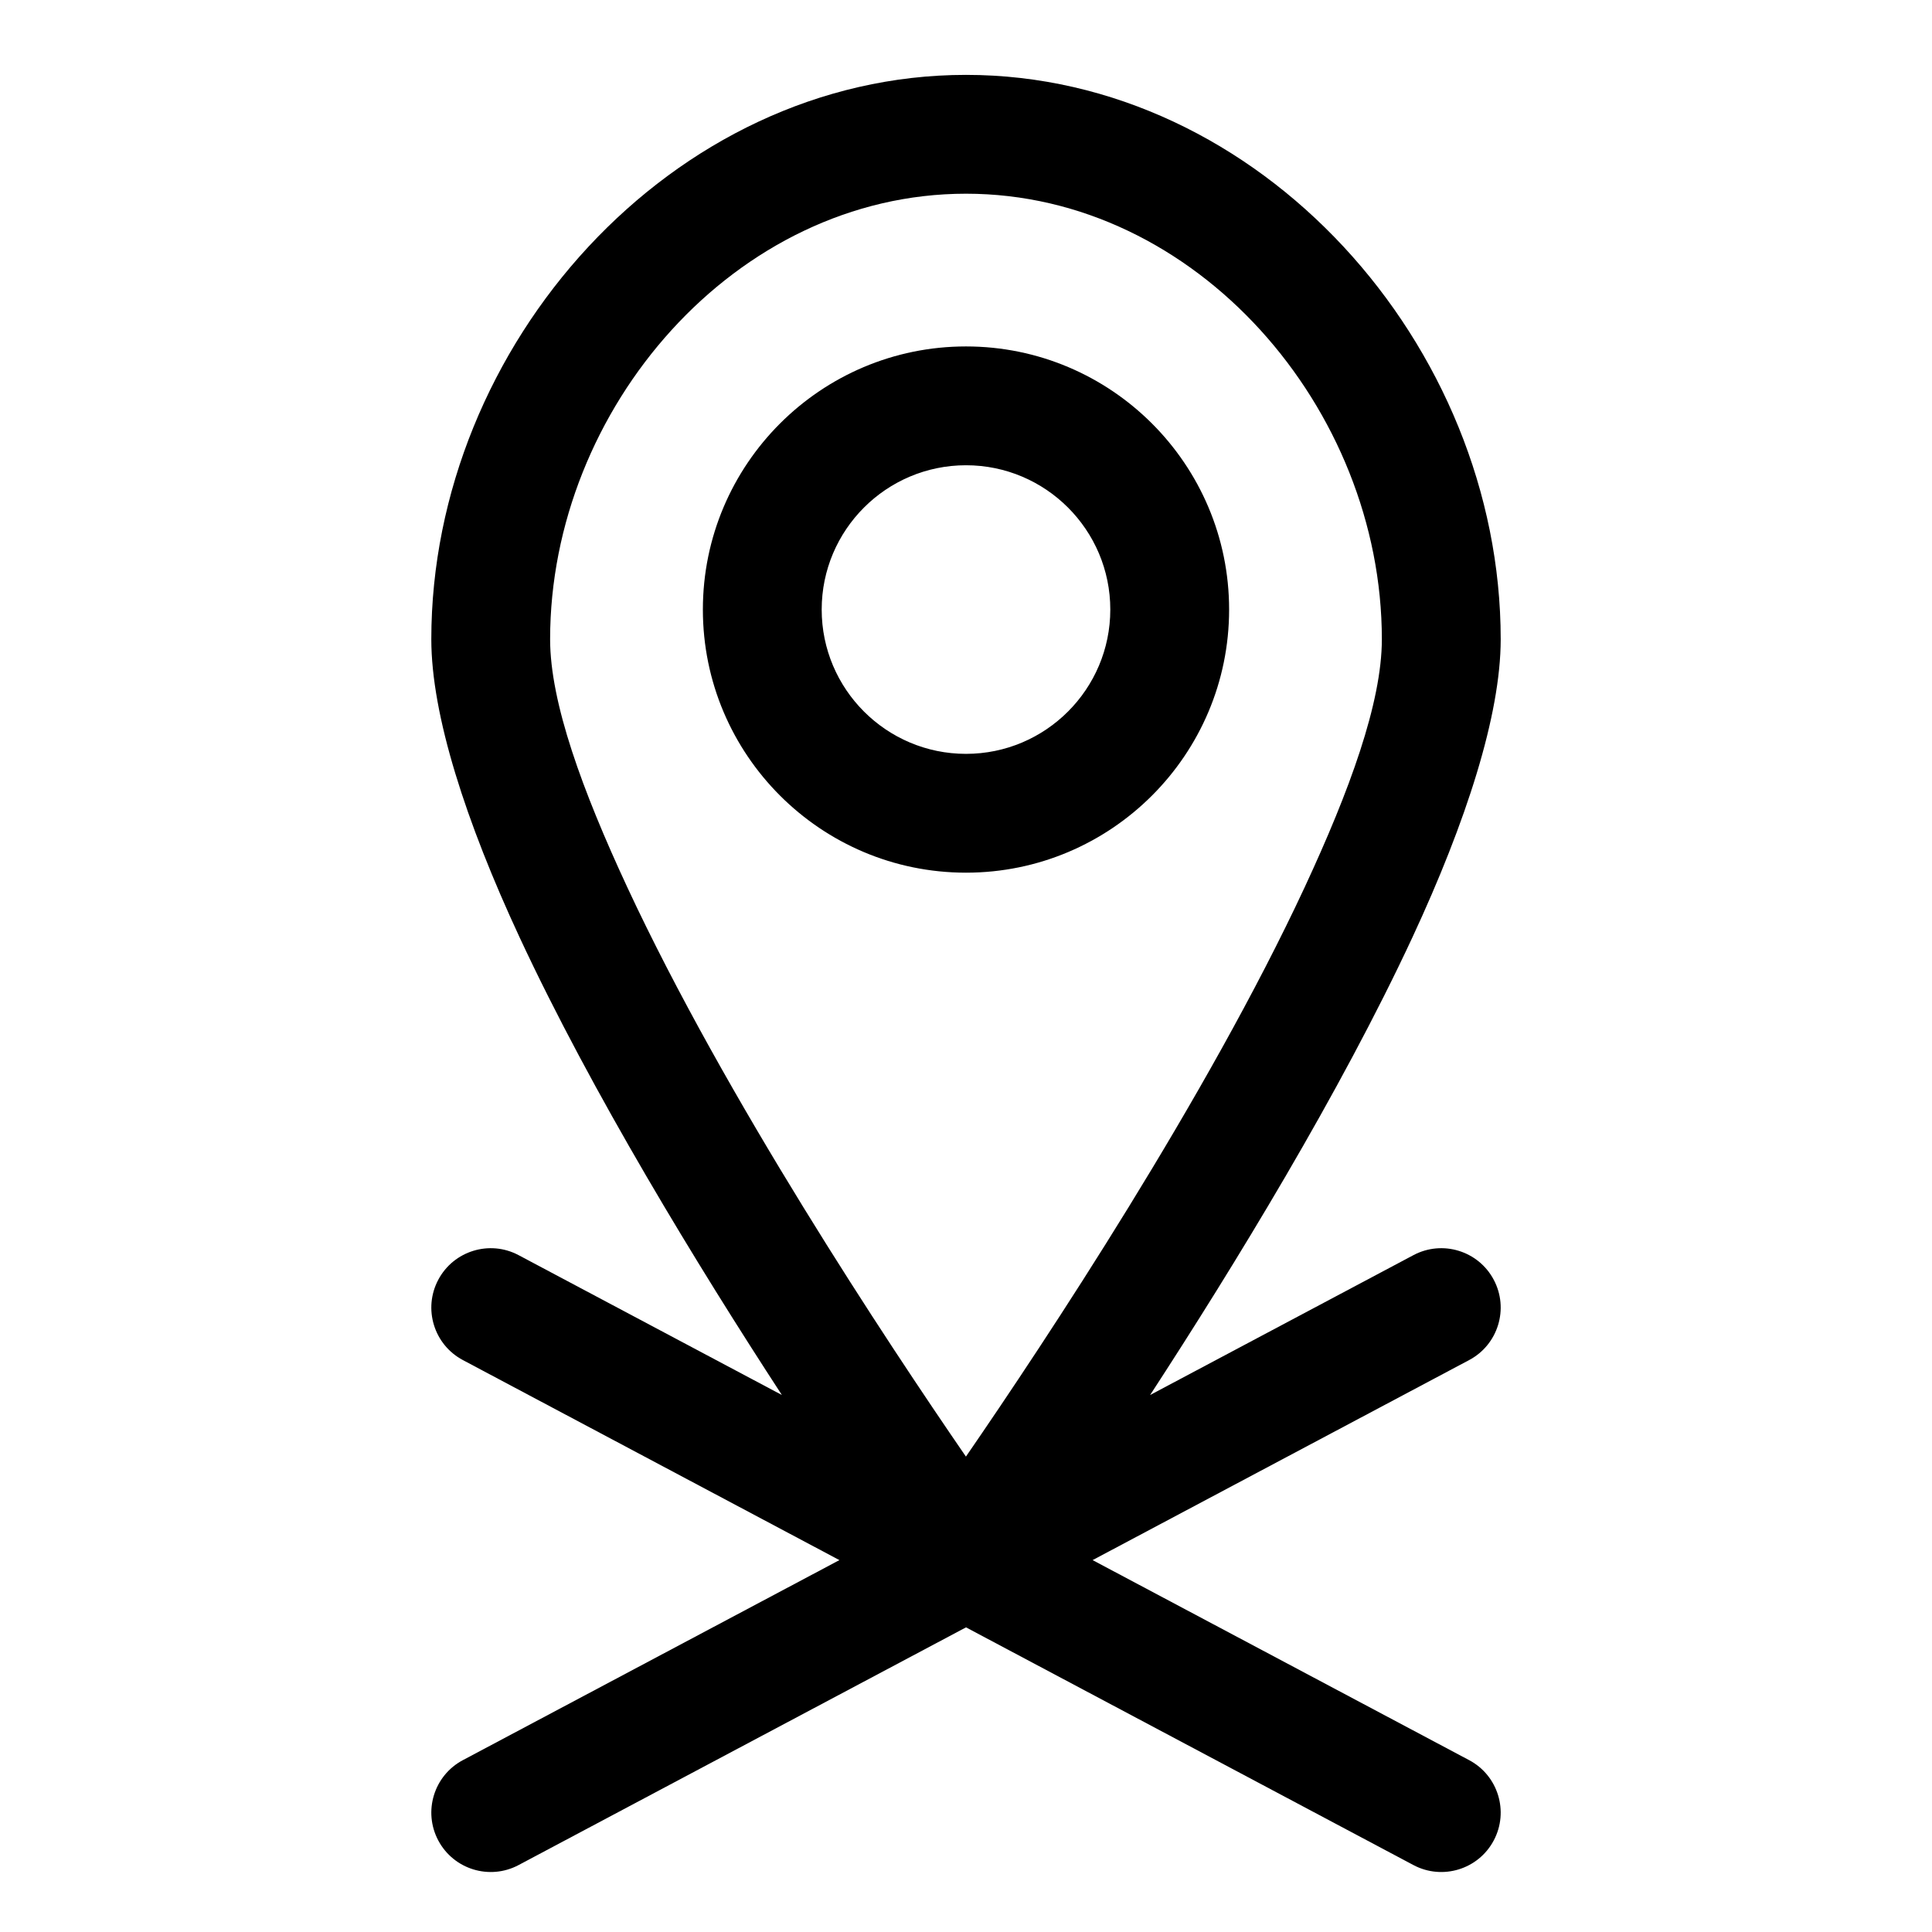 <?xml version="1.0" encoding="UTF-8"?>
<!-- The Best Svg Icon site in the world: iconSvg.co, Visit us! https://iconsvg.co -->
<svg fill="#000000" width="800px" height="800px" version="1.1" viewBox="144 144 512 512" xmlns="http://www.w3.org/2000/svg">
 <path d="m351.21 513.69-69.777-37.062c-7.668-4.078-17.207-1.164-21.285 6.519-4.078 7.668-1.164 17.207 6.519 21.285l99.785 53.012-99.785 53.012c-7.684 4.078-10.598 13.617-6.519 21.285 4.078 7.684 13.617 10.598 21.285 6.519l118.57-62.992 118.57 62.992c7.668 4.078 17.207 1.164 21.285-6.519 4.078-7.668 1.164-17.207-6.519-21.285l-99.785-53.012 99.785-53.012c7.684-4.078 10.598-13.617 6.519-21.285-4.078-7.684-13.617-10.598-21.285-6.519l-69.777 37.062c22.34-34.305 50.363-80.121 69.527-121.32 14.199-30.527 23.379-58.852 23.379-78.957 0-77.934-63.762-149.57-141.7-149.57s-141.7 71.637-141.7 149.57c0 20.105 9.18 48.43 23.379 78.957 19.16 41.188 47.168 87.016 69.527 121.32zm48.773 16.328c-21.098-30.684-63.812-95.156-89.758-150.92-11.855-25.504-20.438-48.887-20.438-65.684 0-61.102 49.105-118.08 110.21-118.08 61.102 0 110.21 56.977 110.21 118.08 0 16.801-8.582 40.18-20.438 65.684-25.93 55.703-68.582 120.11-89.789 150.92zm0.016-294.21c-38.477 0-69.73 31.25-69.73 69.73 0 38.477 31.25 69.73 69.73 69.73 38.477 0 69.73-31.25 69.73-69.73 0-38.477-31.25-69.73-69.73-69.73zm0 31.488c21.098 0 38.242 17.145 38.242 38.242s-17.145 38.242-38.242 38.242-38.242-17.145-38.242-38.242 17.145-38.242 38.242-38.242z" fill-rule="evenodd"/>
</svg>